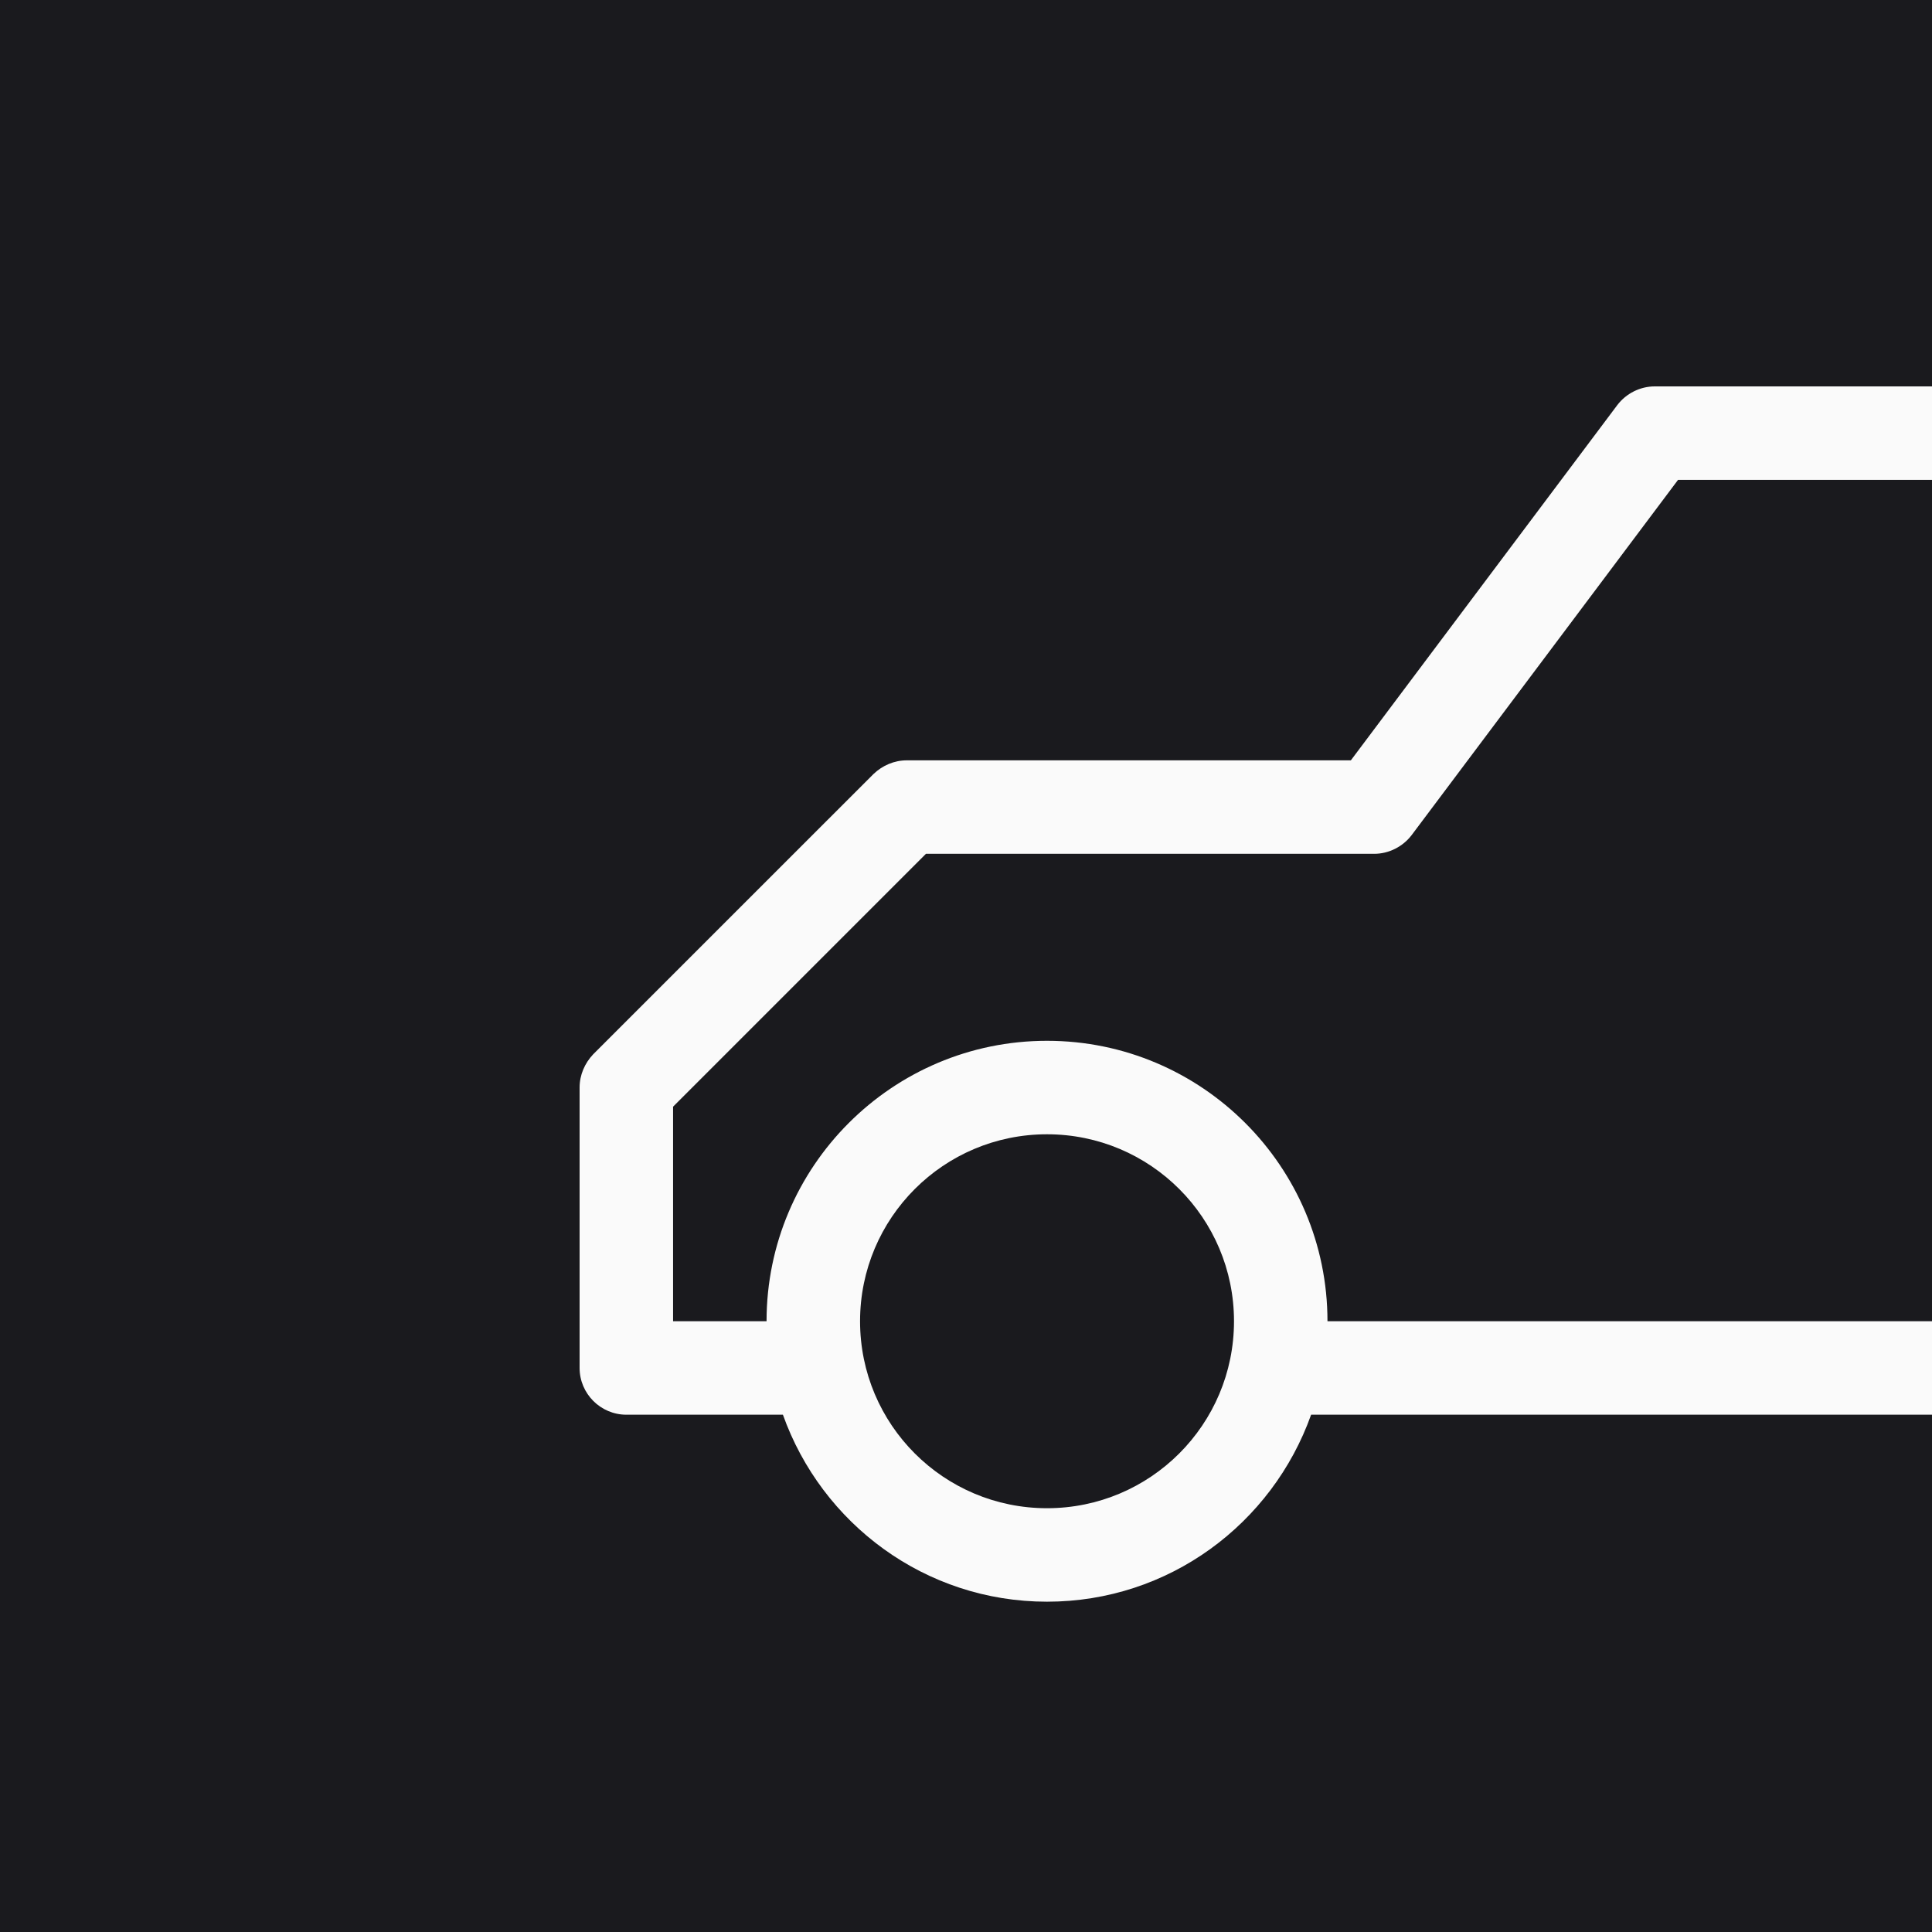 <svg xmlns="http://www.w3.org/2000/svg" version="1.1" xmlns:xlink="http://www.w3.org/1999/xlink" xmlns:svgjs="http://svgjs.dev/svgjs" width="60" height="60"><rect width="100%" height="100%" fill="#808080" stroke="none"/><svg width="60" height="60" viewBox="0 0 60 60" fill="none" xmlns="http://www.w3.org/2000/svg">
<g clip-path="url(#clip0_89_3)">
<path d="M60 0H0V60H60V0Z" fill="#1A1A1E"></path>
<path d="M81.871 32.323C77.066 32.323 73.161 36.227 73.161 41.032H41.226C41.226 36.227 37.321 32.323 32.516 32.323C27.711 32.323 23.806 36.227 23.806 41.032H20.903V34.369L28.756 26.516H42.677C43.127 26.516 43.563 26.298 43.839 25.936L52.113 14.903H77.516C78.314 14.903 78.968 14.25 78.968 13.452C78.968 12.653 78.314 12 77.516 12H51.387C50.937 12 50.502 12.218 50.226 12.581L41.952 23.613H28.161C27.769 23.613 27.406 23.773 27.131 24.034L18.421 32.743C18.16 33.019 18 33.382 18 33.774V42.484C18 43.282 18.653 43.935 19.452 43.935H24.314C25.519 47.318 28.727 49.742 32.516 49.742C36.305 49.742 39.513 47.318 40.718 43.935H73.669C74.874 47.318 78.082 49.742 81.871 49.742C86.676 49.742 90.581 45.837 90.581 41.032C90.581 36.227 86.676 32.323 81.871 32.323ZM32.516 46.839C29.308 46.839 26.71 44.24 26.71 41.032C26.71 37.824 29.308 35.226 32.516 35.226C35.724 35.226 38.323 37.824 38.323 41.032C38.323 44.24 35.724 46.839 32.516 46.839ZM81.871 46.839C78.663 46.839 76.064 44.24 76.064 41.032C76.064 37.824 78.663 35.226 81.871 35.226C85.079 35.226 87.677 37.824 87.677 41.032C87.677 44.24 85.079 46.839 81.871 46.839Z" fill="#FAFAFA"></path>
</g>
<defs>
<clipPath id="SvgjsClipPath1001">
<rect width="60" height="60" fill="white"></rect>
</clipPath>
</defs>
</svg><style>@media (prefers-color-scheme: light) { :root { filter: none; } }
@media (prefers-color-scheme: dark) { :root { filter: none; } }
</style></svg>